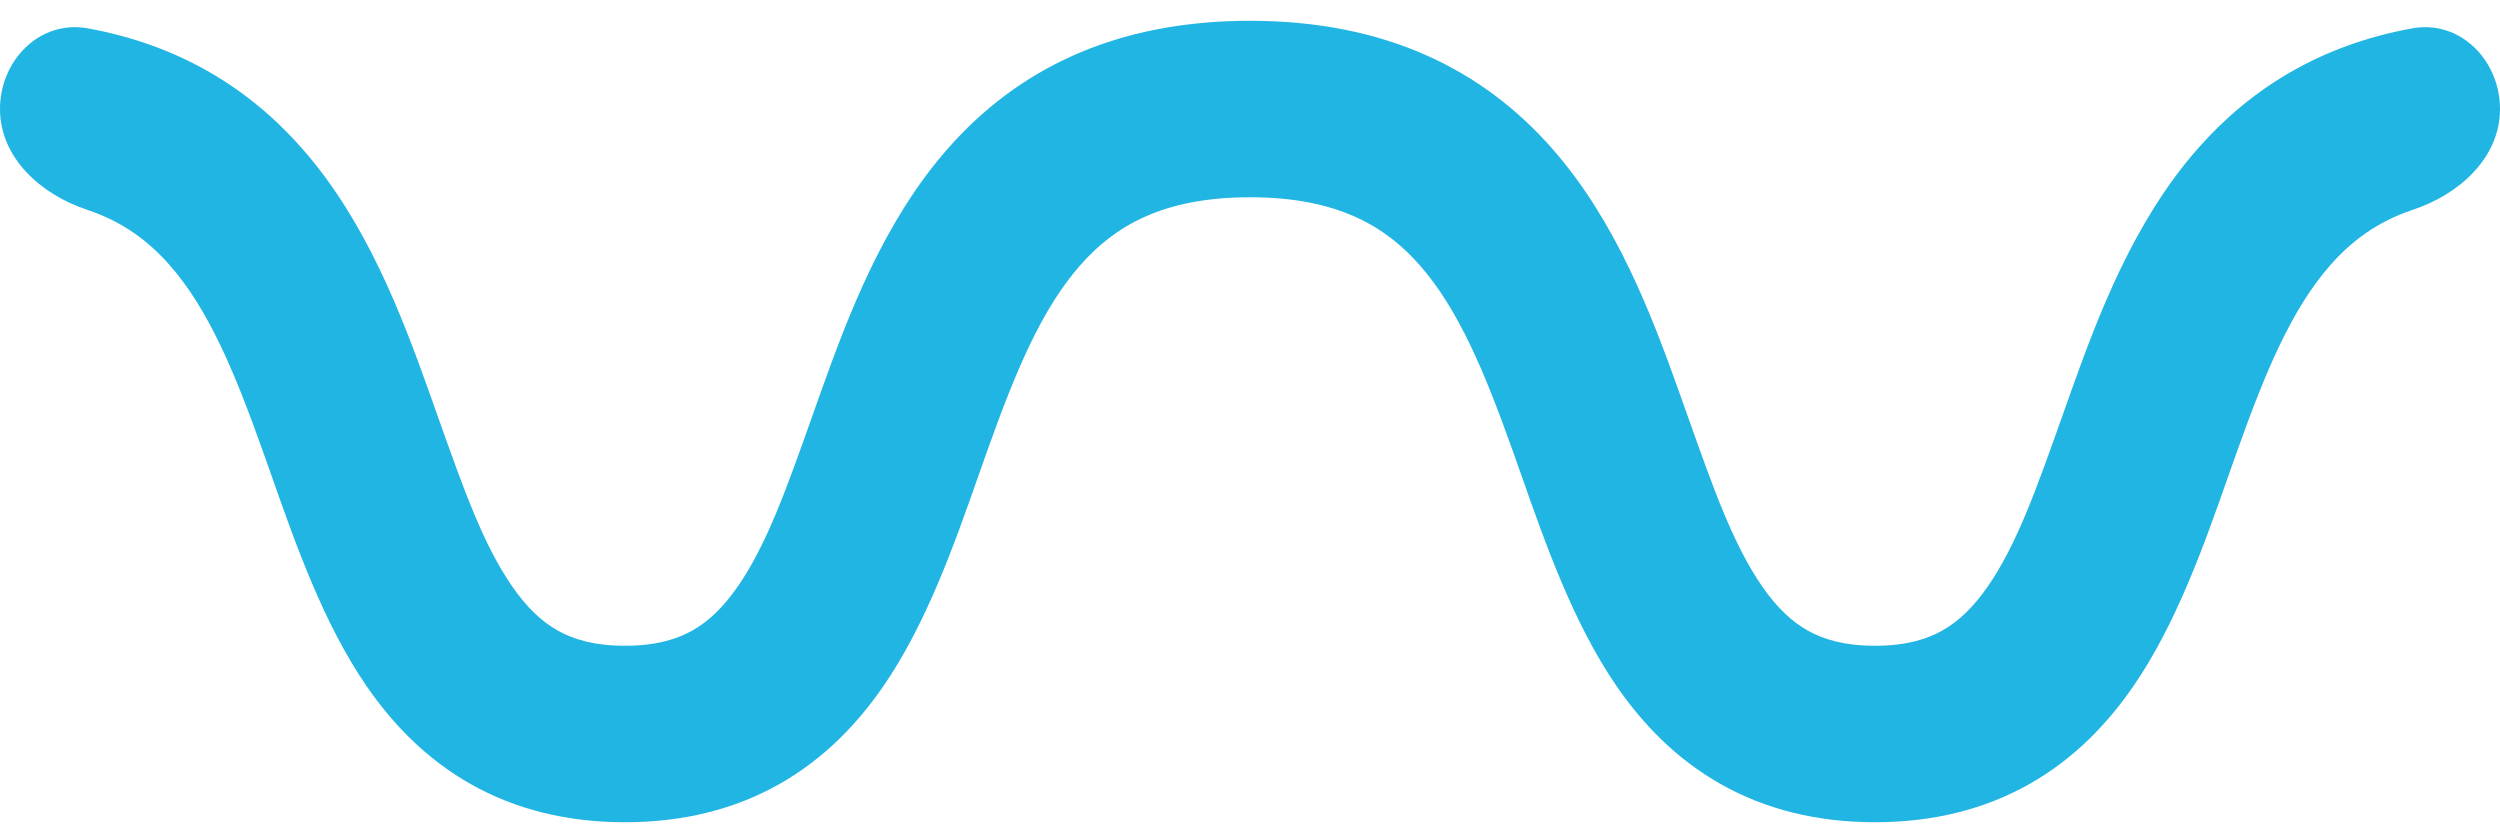 <svg width="85" height="28" viewBox="0 0 85 28" fill="none" xmlns="http://www.w3.org/2000/svg">
<path fill-rule="evenodd" clip-rule="evenodd" d="M0 3.707C0 5.363 1.385 6.609 2.957 7.131C4.189 7.54 5.063 8.213 5.765 9.01C7.092 10.516 7.977 12.648 8.938 15.341C9.039 15.622 9.141 15.914 9.246 16.212L9.246 16.212C10.052 18.505 11.005 21.215 12.473 23.341C13.35 24.612 14.483 25.797 15.995 26.654C17.521 27.518 19.274 27.956 21.25 27.956C23.226 27.956 24.979 27.518 26.506 26.654C28.017 25.797 29.15 24.612 30.027 23.341C31.495 21.215 32.448 18.505 33.254 16.212C33.359 15.914 33.461 15.622 33.562 15.341C34.523 12.648 35.408 10.516 36.735 9.01C37.901 7.687 39.536 6.707 42.5 6.707C45.464 6.707 47.099 7.687 48.265 9.01C49.592 10.516 50.477 12.648 51.438 15.341C51.539 15.622 51.641 15.912 51.745 16.21L51.746 16.212C52.552 18.505 53.505 21.215 54.973 23.341C55.85 24.612 56.983 25.797 58.495 26.654C60.021 27.518 61.774 27.956 63.75 27.956C65.726 27.956 67.479 27.518 69.005 26.654C70.517 25.797 71.65 24.612 72.527 23.341C73.995 21.215 74.948 18.505 75.754 16.212L75.755 16.208C75.86 15.911 75.962 15.621 76.062 15.341C77.023 12.648 77.908 10.516 79.235 9.01C79.937 8.213 80.811 7.54 82.043 7.131C83.615 6.609 85 5.363 85 3.707C85 2.05 83.644 0.667 82.014 0.964C78.908 1.53 76.538 2.995 74.733 5.044C72.549 7.522 71.347 10.702 70.411 13.322C70.306 13.617 70.204 13.904 70.105 14.184C69.24 16.624 68.57 18.513 67.59 19.932C67.092 20.653 66.588 21.127 66.048 21.433C65.523 21.731 64.809 21.956 63.75 21.956C62.691 21.956 61.977 21.731 61.452 21.433C60.912 21.127 60.408 20.653 59.91 19.932C58.93 18.513 58.26 16.624 57.395 14.184L57.394 14.182C57.295 13.903 57.194 13.616 57.089 13.322C56.153 10.702 54.951 7.522 52.767 5.044C50.423 2.382 47.126 0.707 42.5 0.707C37.874 0.707 34.577 2.382 32.233 5.044C30.049 7.522 28.847 10.702 27.911 13.322C27.806 13.617 27.704 13.904 27.605 14.184C26.74 16.624 26.07 18.513 25.09 19.932C24.592 20.653 24.088 21.127 23.548 21.433C23.023 21.731 22.309 21.956 21.25 21.956C20.191 21.956 19.477 21.731 18.952 21.433C18.412 21.127 17.908 20.653 17.41 19.932C16.43 18.513 15.76 16.624 14.895 14.184L14.895 14.183C14.795 13.904 14.694 13.617 14.589 13.322C13.653 10.702 12.451 7.522 10.267 5.044C8.462 2.995 6.092 1.53 2.986 0.964C1.355 0.667 0 2.05 0 3.707Z" fill="#21B5E3"/>
</svg>
